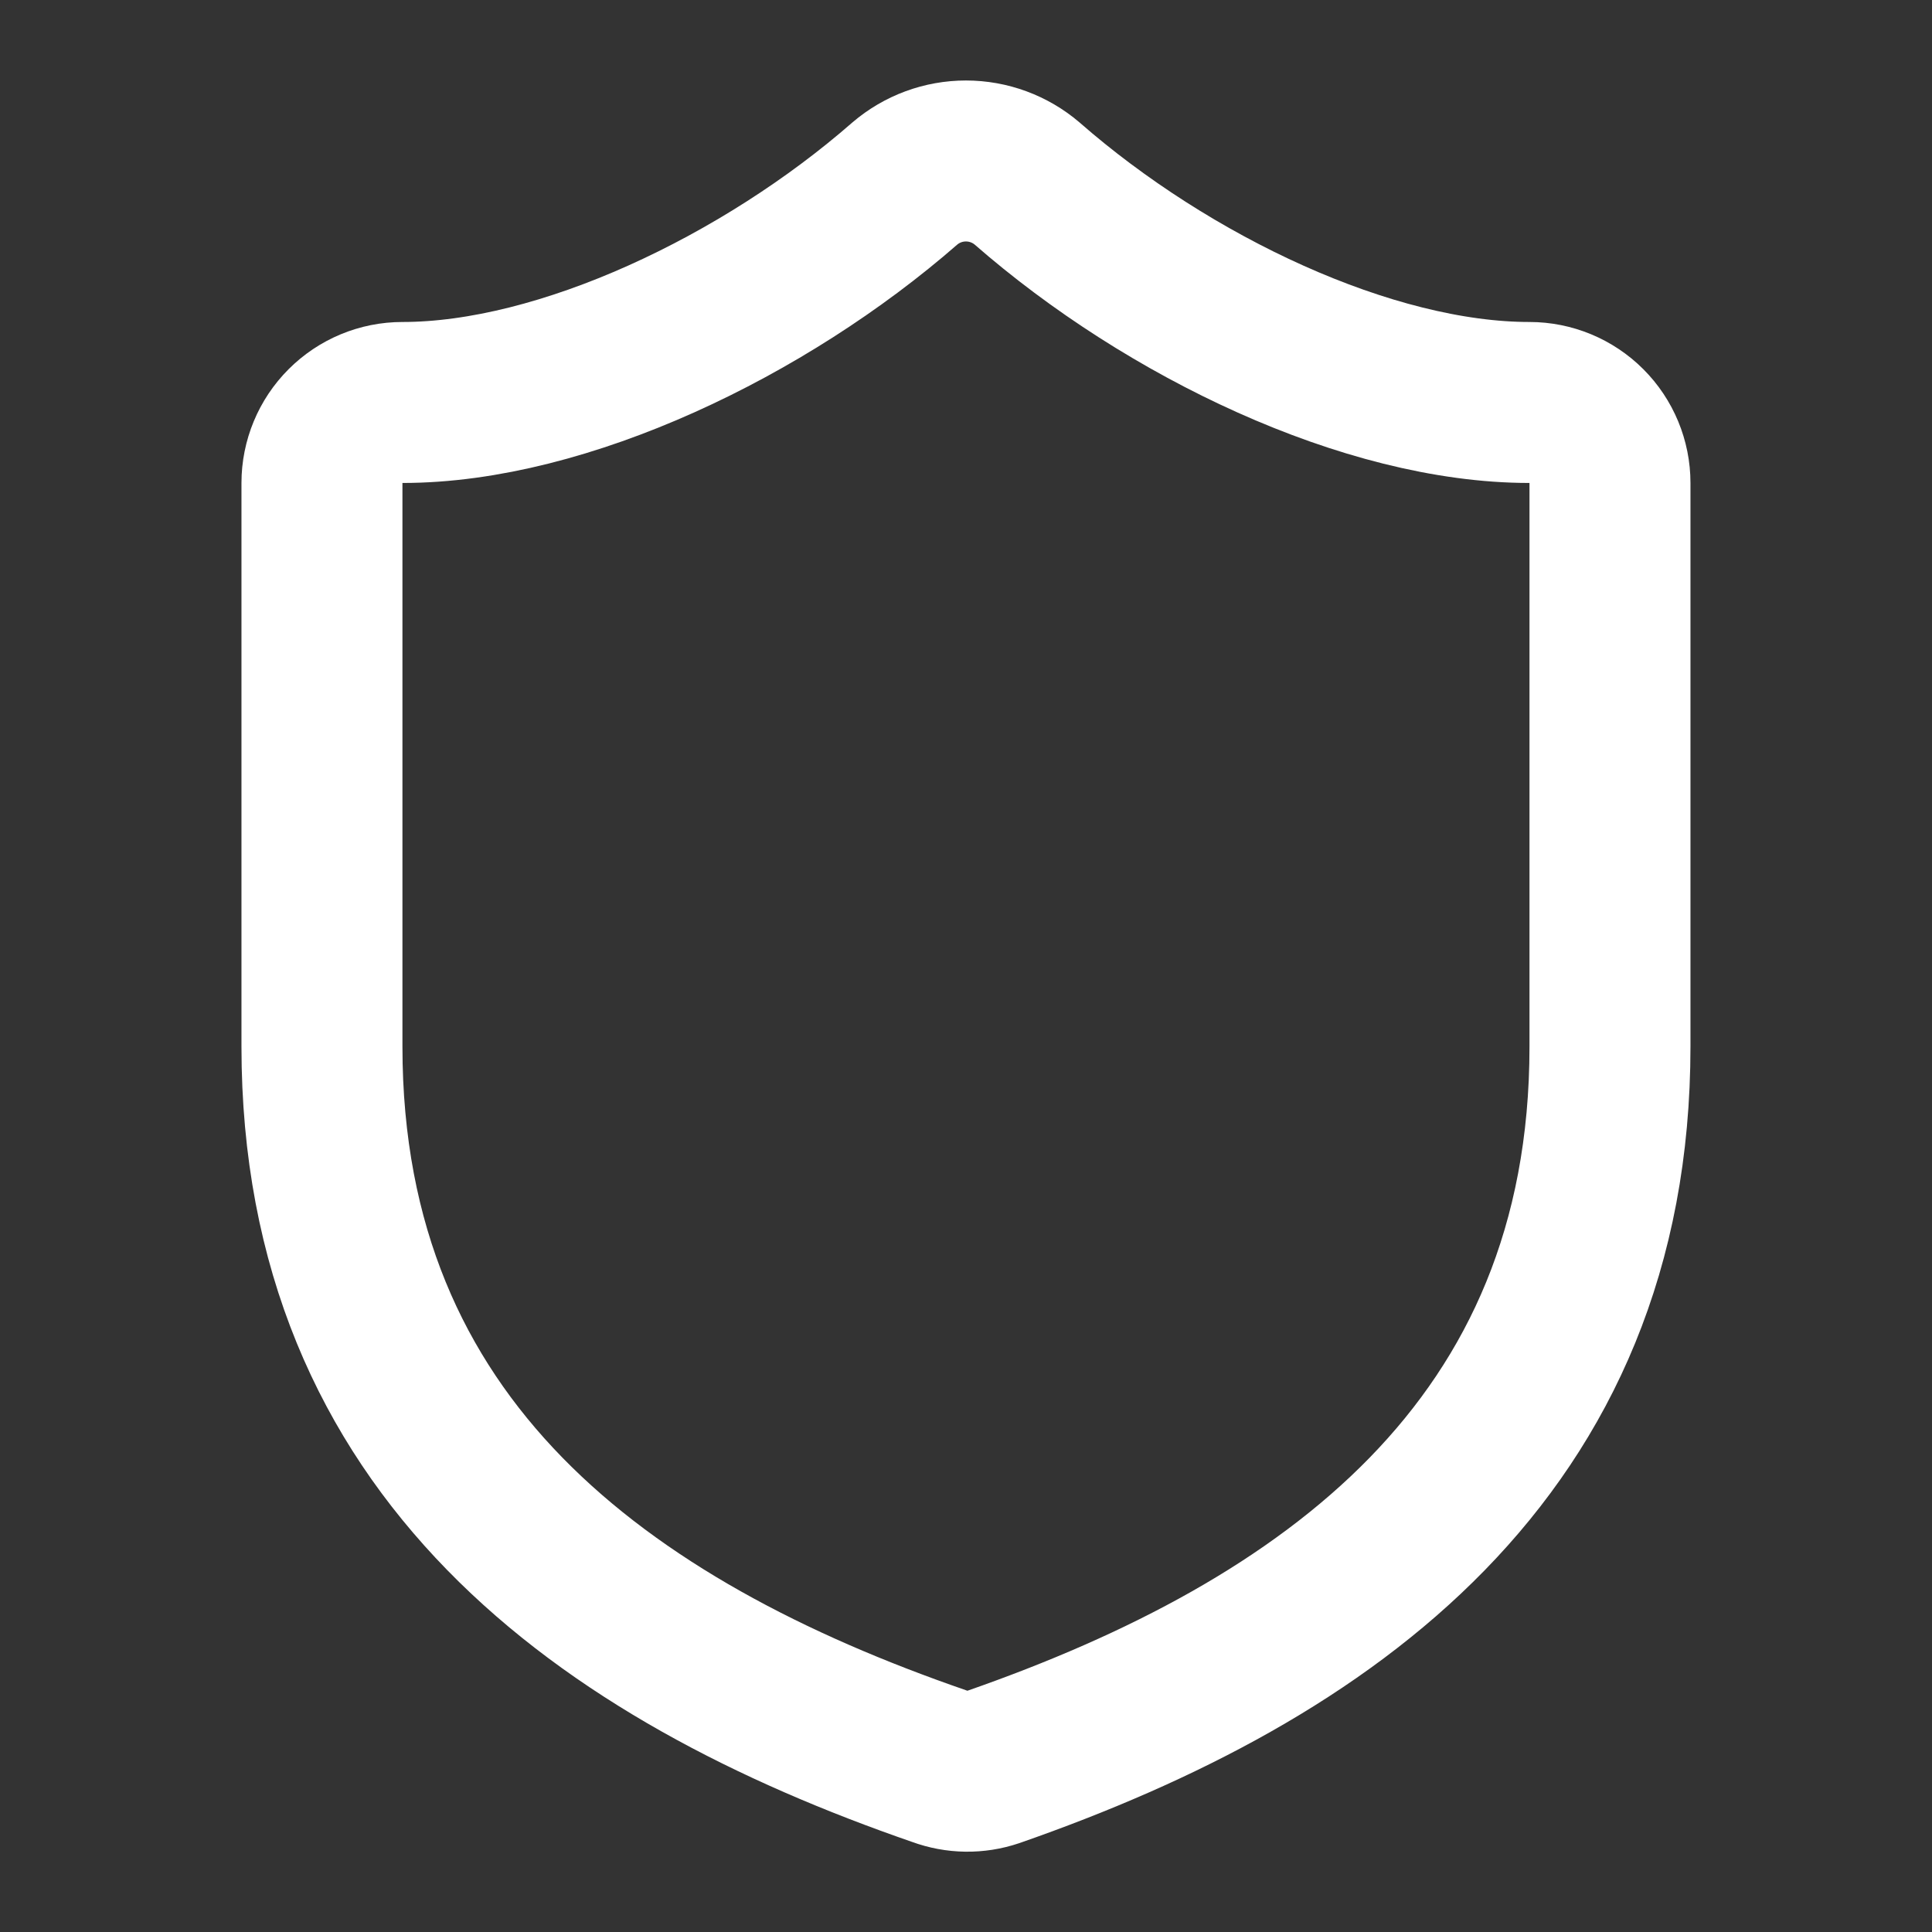 <svg width="28" height="28" viewBox="0 0 28 28" fill="none" xmlns="http://www.w3.org/2000/svg">
<rect x="0" y="0" width="28" height="28" fill="#333333" stroke="none"/>
<path d="M23.333 15.167C23.333 21 19.249 23.917 14.396 25.608C14.142 25.694 13.866 25.69 13.614 25.597C8.749 23.917 4.666 21 4.666 15.167V7C4.666 6.691 4.789 6.394 5.008 6.175C5.227 5.956 5.523 5.833 5.833 5.833C8.166 5.833 11.083 4.433 13.113 2.66C13.36 2.449 13.674 2.333 13.999 2.333C14.324 2.333 14.639 2.449 14.886 2.66C16.928 4.445 19.833 5.833 22.166 5.833C22.475 5.833 22.772 5.956 22.991 6.175C23.21 6.394 23.333 6.691 23.333 7V15.167Z" stroke="white" stroke-width="2.333" stroke-linecap="round" stroke-linejoin="round"/>
</svg>
